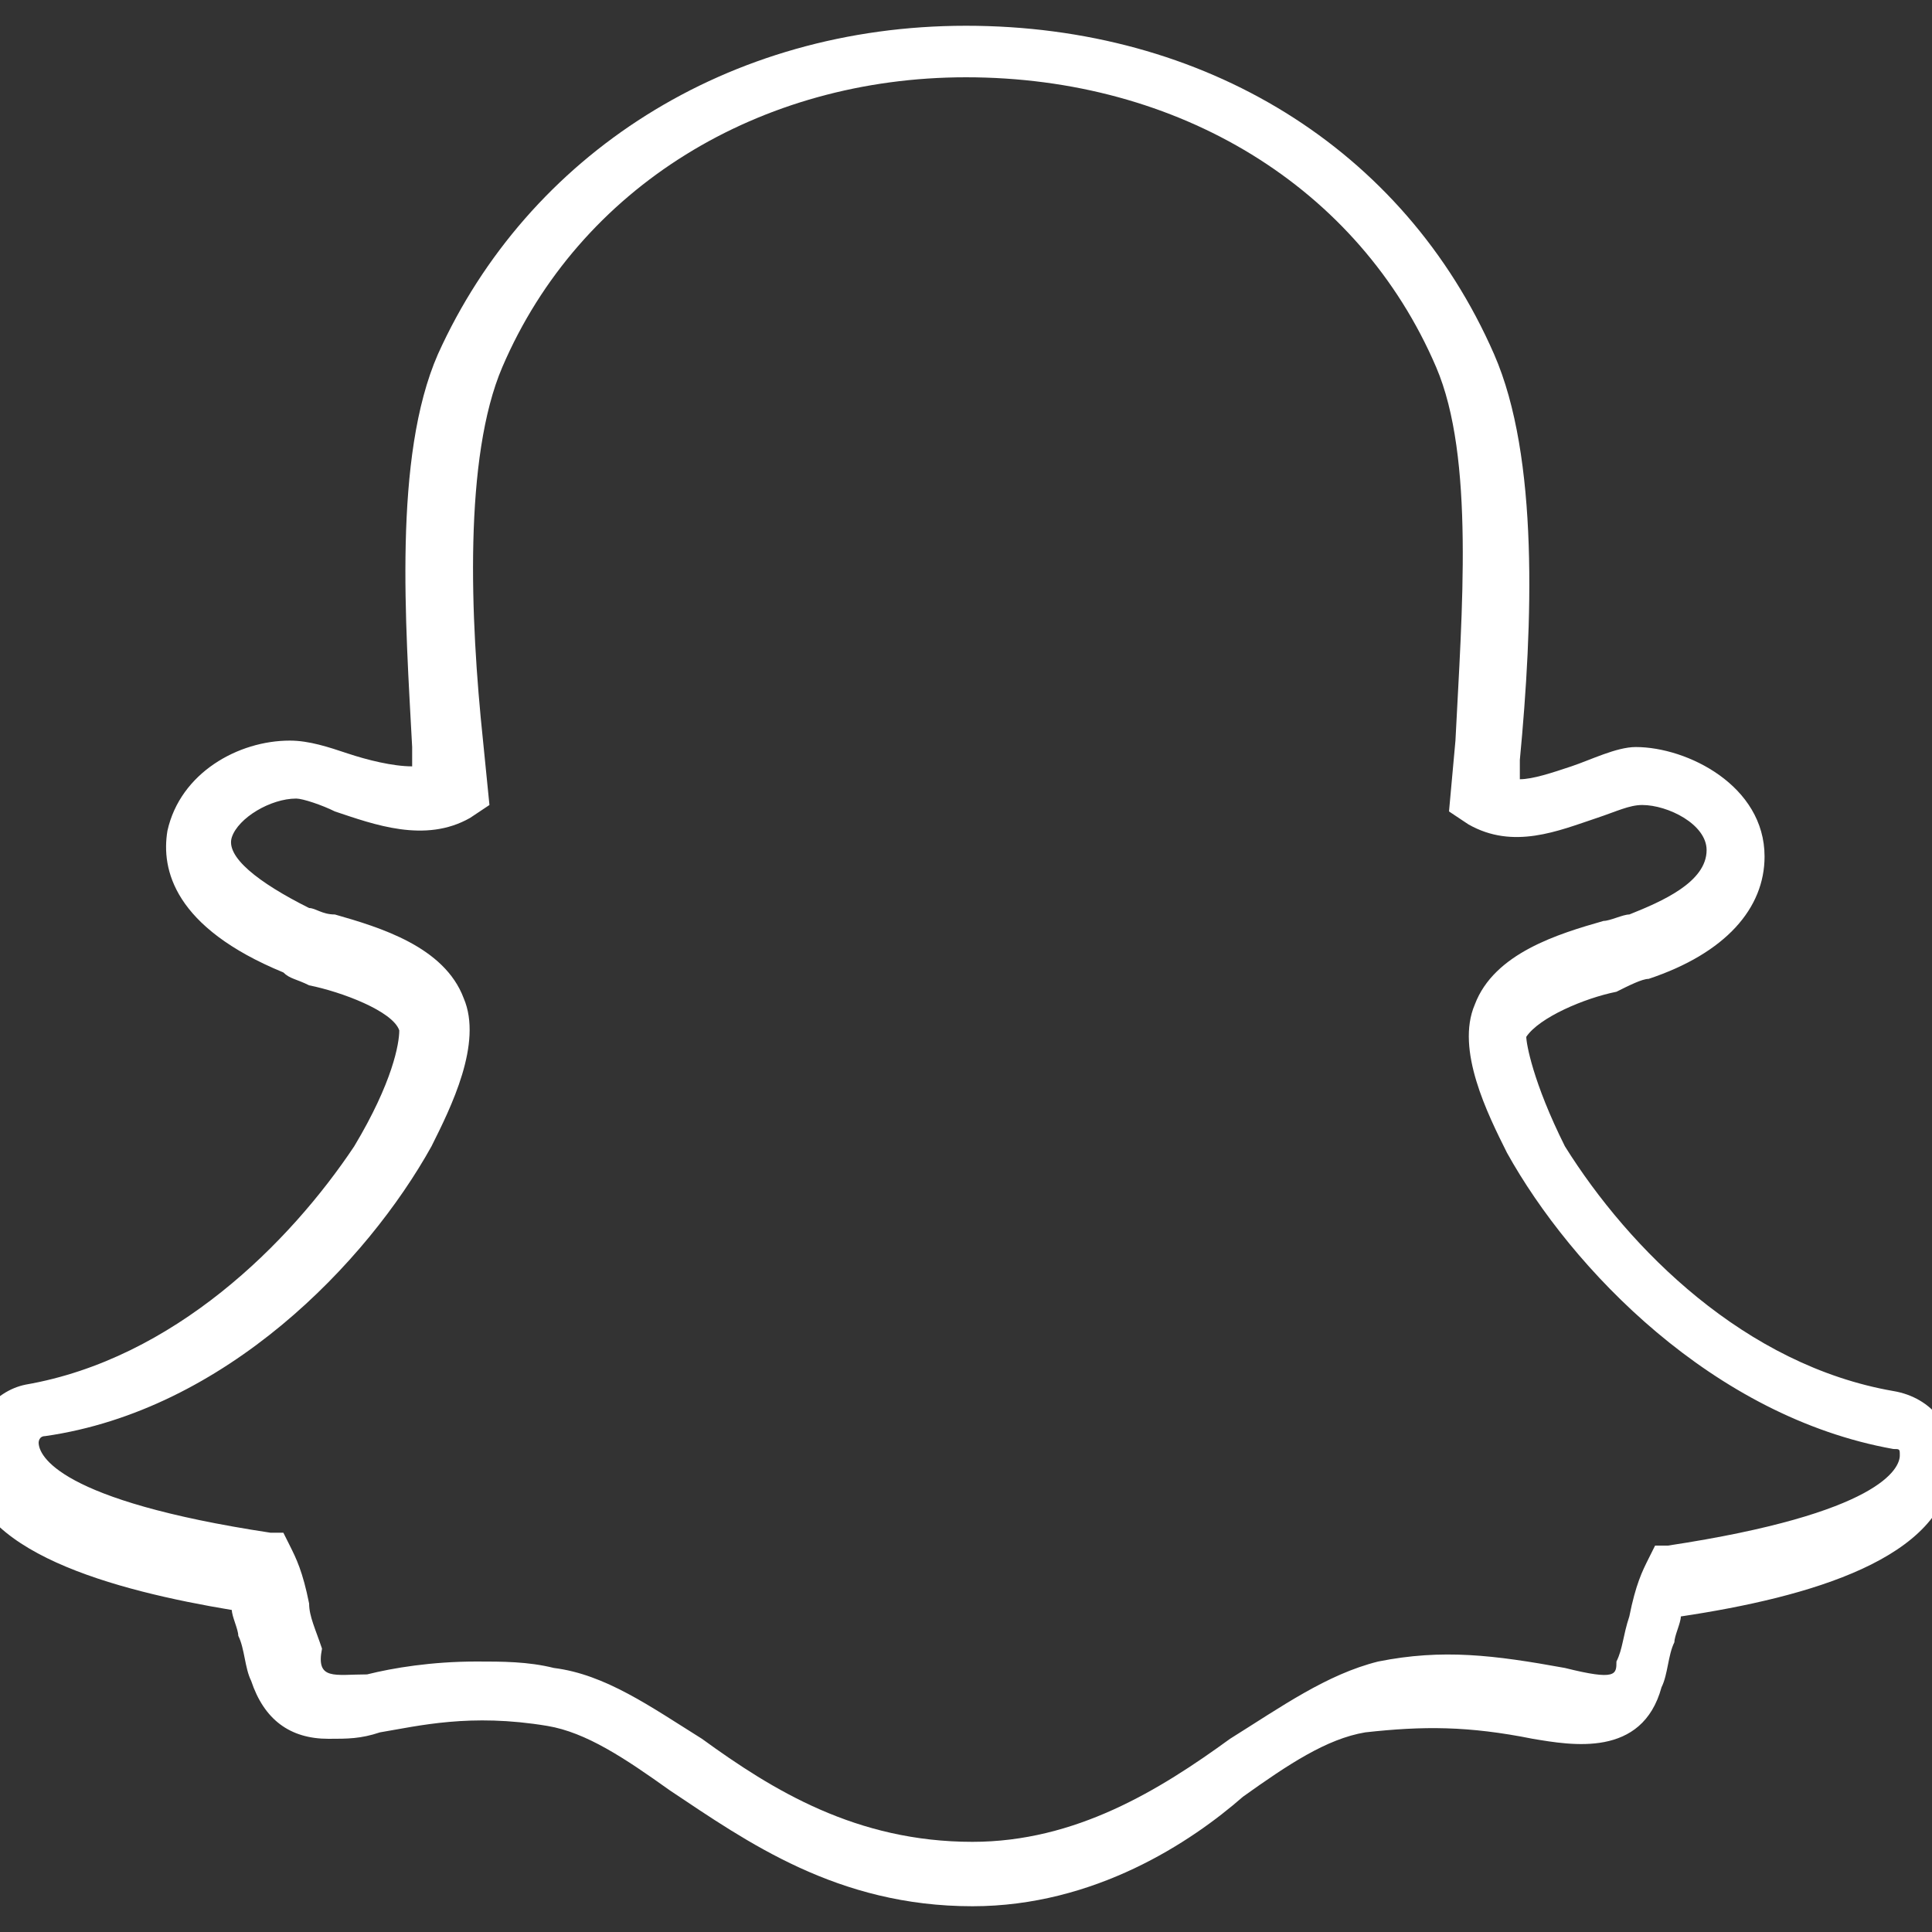 <?xml version="1.0" encoding="utf-8"?>
<!-- Generator: Adobe Illustrator 21.0.0, SVG Export Plug-In . SVG Version: 6.00 Build 0)  -->
<svg version="1.1" id="Layer_1" xmlns="http://www.w3.org/2000/svg" xmlns:xlink="http://www.w3.org/1999/xlink" x="0px" y="0px"
	 viewBox="0 0 30 30" style="enable-background:new 0 0 30 30;" xml:space="preserve">
<rect x="0" y="0" width="30" height="30" fill="#333333" stroke="none"/>
<style type="text/css">
	.st0{fill:#FFFFFF;}
</style>
<g>
	<path class="st0" d="M15.1,29.6c-2.1,0-3.5-1-4.7-1.8c-0.7-0.5-1.3-0.9-1.9-1c-1.2-0.2-2,0-2.6,0.1C5.6,27,5.4,27,5.1,27
		c-0.6,0-1-0.3-1.2-0.9c-0.1-0.2-0.1-0.5-0.2-0.7c0-0.1-0.1-0.3-0.1-0.4c-1.8-0.3-4.1-0.9-4.1-2.3c0-0.6,0.4-1.1,0.9-1.2
		c2.3-0.4,4.1-2.2,5.1-3.7c0.6-1,0.7-1.6,0.7-1.8c-0.1-0.3-0.9-0.6-1.4-0.7c-0.2-0.1-0.3-0.1-0.4-0.2c-1.7-0.7-1.9-1.6-1.8-2.2
		c0.2-0.9,1.1-1.4,1.9-1.4c0.3,0,0.6,0.1,0.9,0.2c0.3,0.1,0.7,0.2,1,0.2l0-0.3C6.3,9.7,6.1,7.1,6.8,5.5c1.4-3.1,4.5-5.1,8.2-5.1
		c3.7,0,6.8,1.9,8.2,5.1c0.7,1.6,0.6,4.2,0.4,6.3l0,0.3c0.2,0,0.5-0.1,0.8-0.2c0.3-0.1,0.7-0.3,1-0.3c0.8,0,2,0.6,2,1.7
		c0,0.8-0.6,1.5-1.8,1.9c-0.1,0-0.3,0.1-0.5,0.2c-0.5,0.1-1.2,0.4-1.4,0.7c0,0.1,0.1,0.7,0.6,1.7c1,1.6,2.8,3.4,5.1,3.8
		c0.6,0.1,1,0.6,0.9,1.2c-0.1,1.4-2.2,2-4.2,2.3c0,0.1-0.1,0.3-0.1,0.4c-0.1,0.2-0.1,0.5-0.2,0.7c-0.3,1.1-1.4,0.9-2,0.8
		c-1-0.2-1.7-0.2-2.6-0.1c-0.6,0.1-1.2,0.5-1.9,1C18.5,28.6,17,29.6,15.1,29.6z M7.4,25.8c0.4,0,0.8,0,1.2,0.1
		c0.8,0.1,1.5,0.6,2.3,1.1c1.1,0.8,2.4,1.6,4.2,1.6c1.6,0,2.9-0.8,4-1.6c0.8-0.5,1.5-1,2.3-1.2c1-0.2,1.8-0.1,2.9,0.1
		c0.8,0.2,0.8,0.1,0.8-0.1c0.1-0.2,0.1-0.4,0.2-0.7c0.1-0.5,0.2-0.7,0.3-0.9l0.1-0.2l0.2,0c3.3-0.5,3.6-1.2,3.6-1.4
		c0-0.1,0-0.1-0.1-0.1c-2.8-0.5-5-2.8-6-4.6c-0.3-0.6-0.8-1.6-0.5-2.3c0.3-0.8,1.3-1.1,2-1.3c0.1,0,0.3-0.1,0.4-0.1
		c0.5-0.2,1.2-0.5,1.2-1c0-0.4-0.6-0.7-1-0.7c-0.2,0-0.4,0.1-0.7,0.2c-0.6,0.2-1.3,0.5-2,0.1l-0.3-0.2l0.1-1.1
		c0.1-2,0.3-4.4-0.3-5.8c-1.2-2.8-4-4.5-7.3-4.5c-3.2,0-6,1.7-7.2,4.5l0,0c-0.6,1.4-0.5,3.9-0.3,5.8l0.1,1l-0.3,0.2
		c-0.7,0.4-1.5,0.1-2.1-0.1c-0.2-0.1-0.5-0.2-0.6-0.2c-0.4,0-0.9,0.3-1,0.6c-0.1,0.3,0.4,0.7,1.2,1.1c0.1,0,0.2,0.1,0.4,0.1
		c0.7,0.2,1.7,0.5,2,1.3c0.3,0.7-0.2,1.7-0.5,2.3c-1,1.8-3.2,4.1-6,4.5c-0.1,0-0.1,0.1-0.1,0.1c0,0.2,0.3,0.9,3.6,1.4l0.2,0l0.1,0.2
		c0.1,0.2,0.2,0.4,0.3,0.9c0,0.2,0.1,0.4,0.2,0.7C4.9,26.1,5.2,26,5.7,26C6.1,25.9,6.7,25.8,7.4,25.8z"/>
</g>
</svg>
